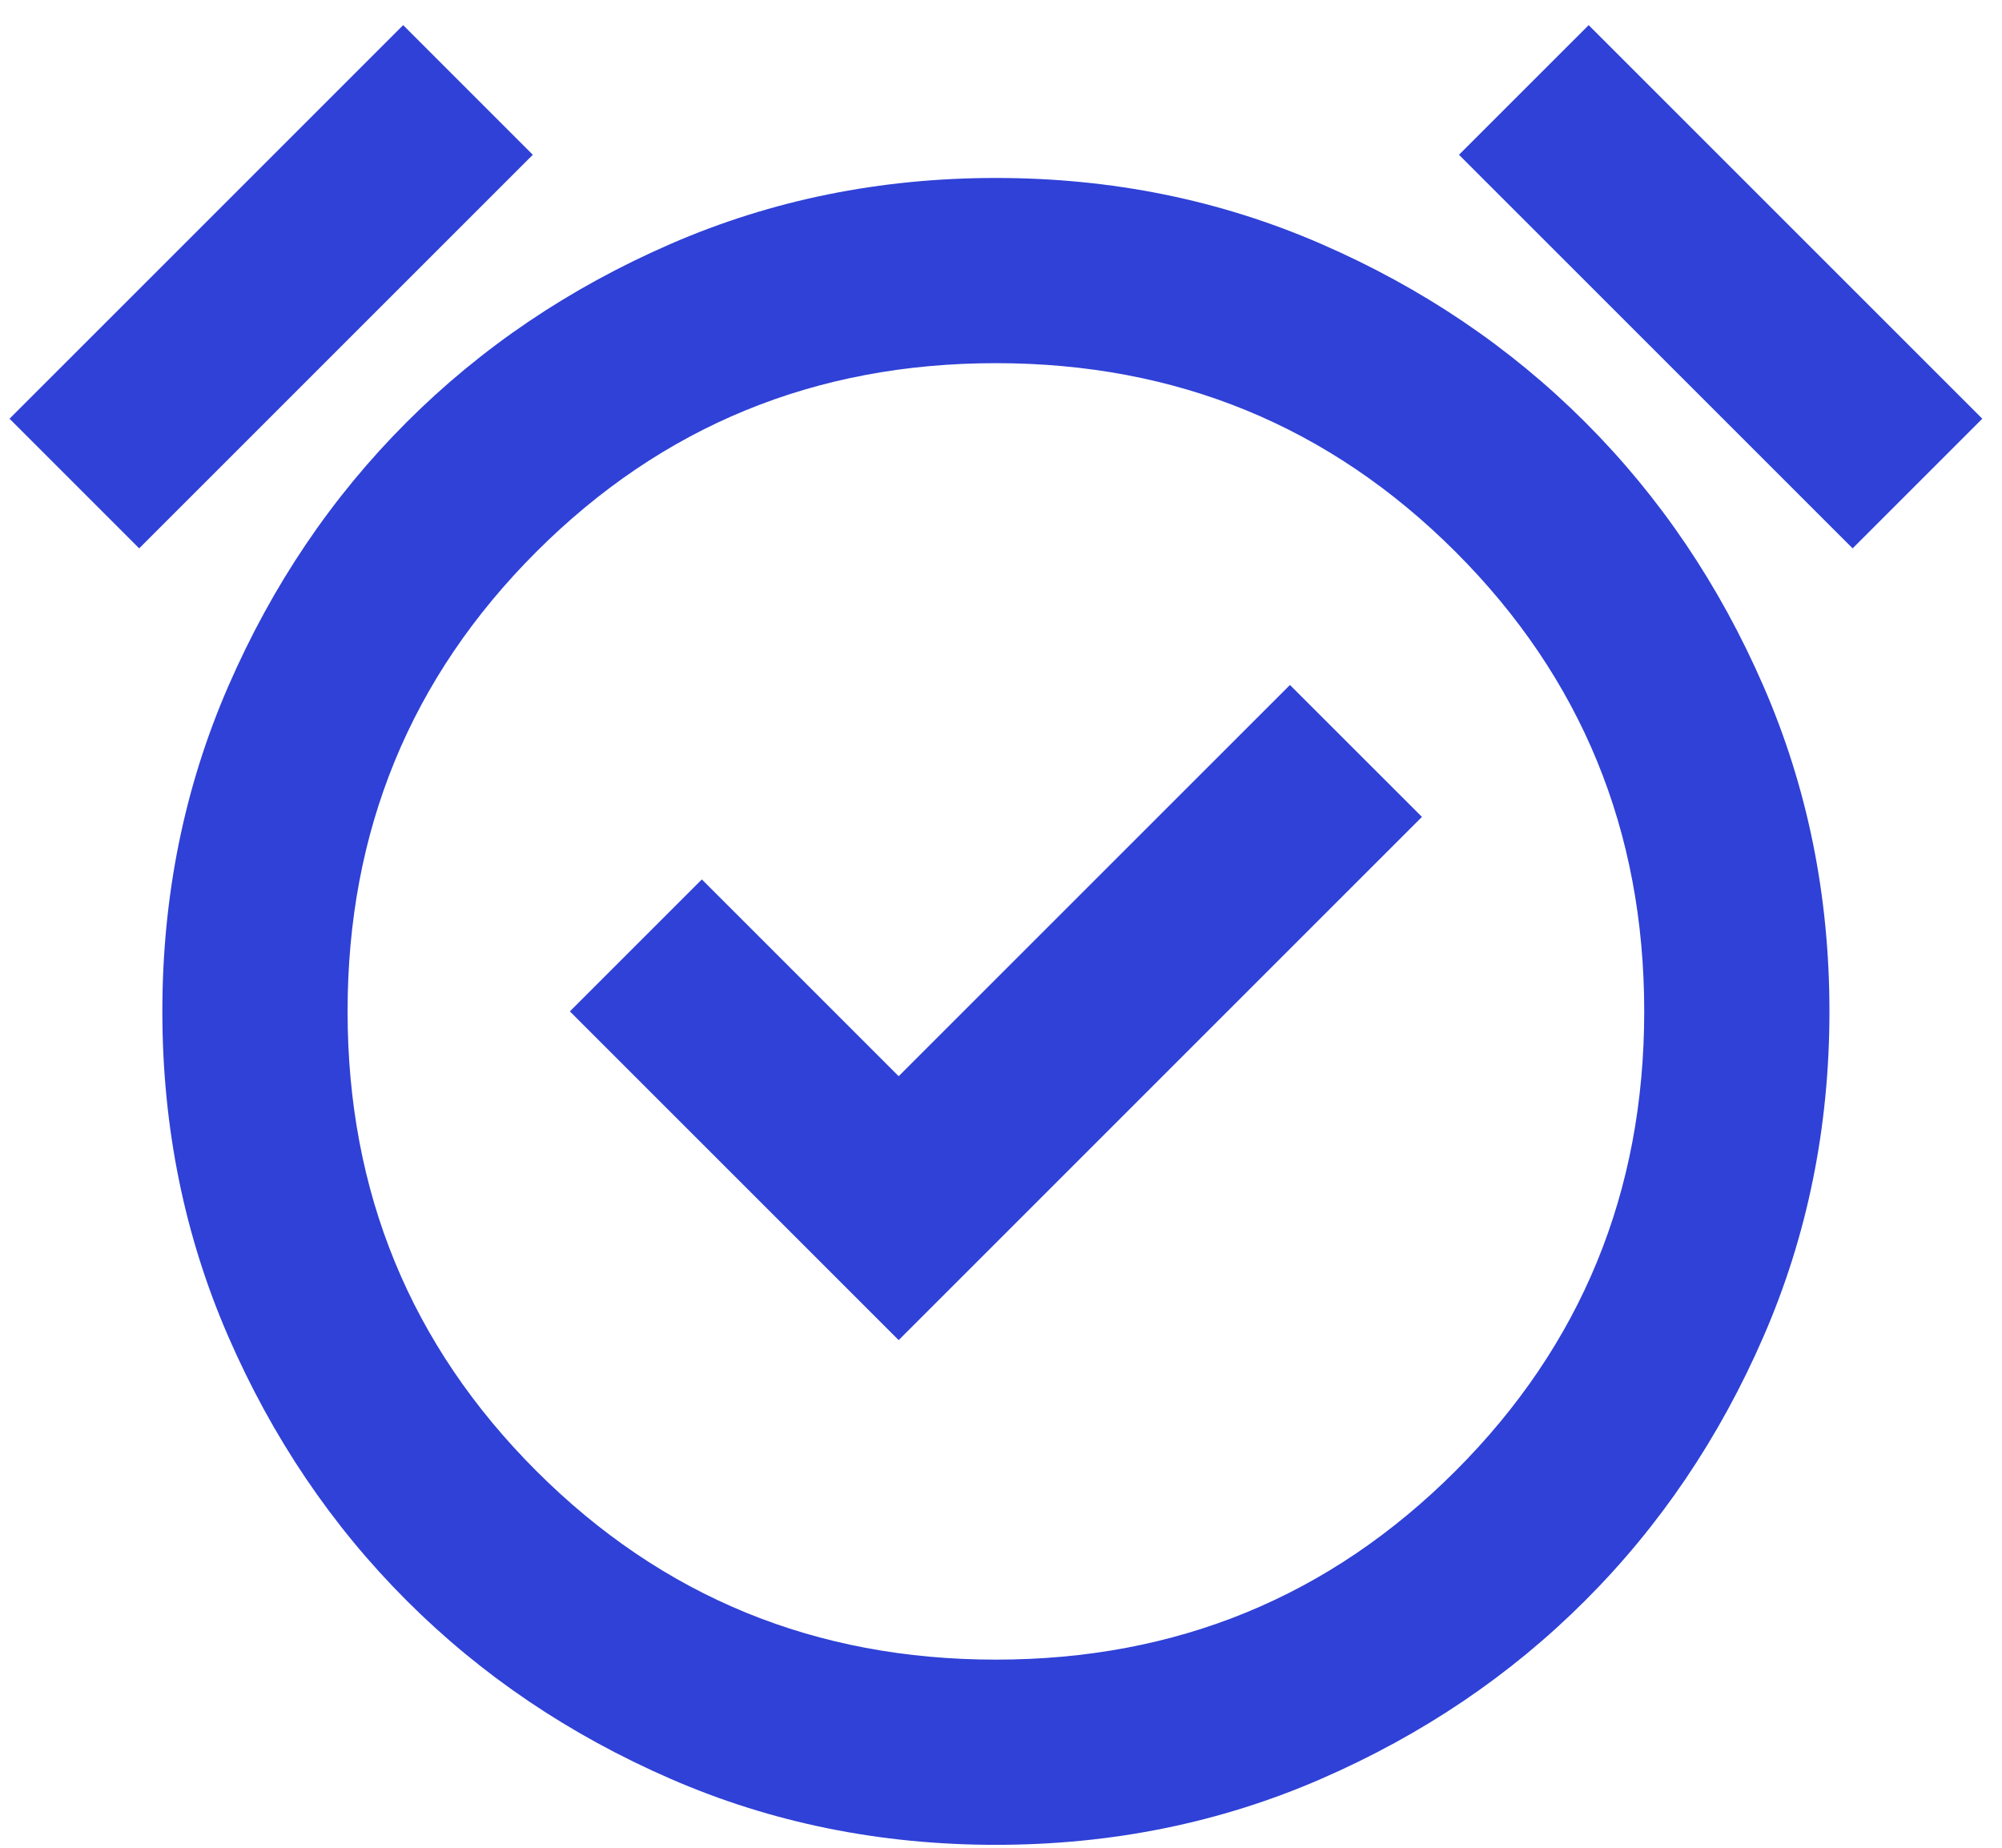 <?xml version="1.0" encoding="UTF-8"?> <svg xmlns="http://www.w3.org/2000/svg" width="52" height="48" viewBox="0 0 52 48" fill="none"><path d="M23.342 34.813L36.934 21.221L33.505 17.794L23.342 27.957L18.23 22.845L14.802 26.273L23.342 34.813ZM25.868 47.924C22.861 47.924 20.044 47.353 17.418 46.21C14.792 45.067 12.506 43.524 10.562 41.579C8.617 39.635 7.074 37.349 5.931 34.723C4.788 32.097 4.217 29.28 4.217 26.273C4.217 23.266 4.788 20.45 5.931 17.824C7.074 15.197 8.617 12.912 10.562 10.967C12.506 9.023 14.792 7.479 17.418 6.337C20.044 5.194 22.861 4.623 25.868 4.623C28.875 4.623 31.691 5.194 34.317 6.337C36.944 7.479 39.229 9.023 41.173 10.967C43.118 12.912 44.662 15.197 45.804 17.824C46.947 20.45 47.518 23.266 47.518 26.273C47.518 29.28 46.947 32.097 45.804 34.723C44.662 37.349 43.118 39.635 41.173 41.579C39.229 43.524 36.944 45.067 34.317 46.21C31.691 47.353 28.875 47.924 25.868 47.924ZM10.472 0.653L13.839 4.021L3.615 14.245L0.248 10.877L10.472 0.653ZM41.264 0.653L51.488 10.877L48.12 14.245L37.896 4.021L41.264 0.653ZM25.868 43.113C30.559 43.113 34.538 41.479 37.806 38.211C41.073 34.944 42.707 30.964 42.707 26.273C42.707 21.582 41.073 17.603 37.806 14.335C34.538 11.068 30.559 9.434 25.868 9.434C21.177 9.434 17.197 11.068 13.93 14.335C10.662 17.603 9.028 21.582 9.028 26.273C9.028 30.964 10.662 34.944 13.93 38.211C17.197 41.479 21.177 43.113 25.868 43.113Z" fill="#2F41D6"></path></svg> 